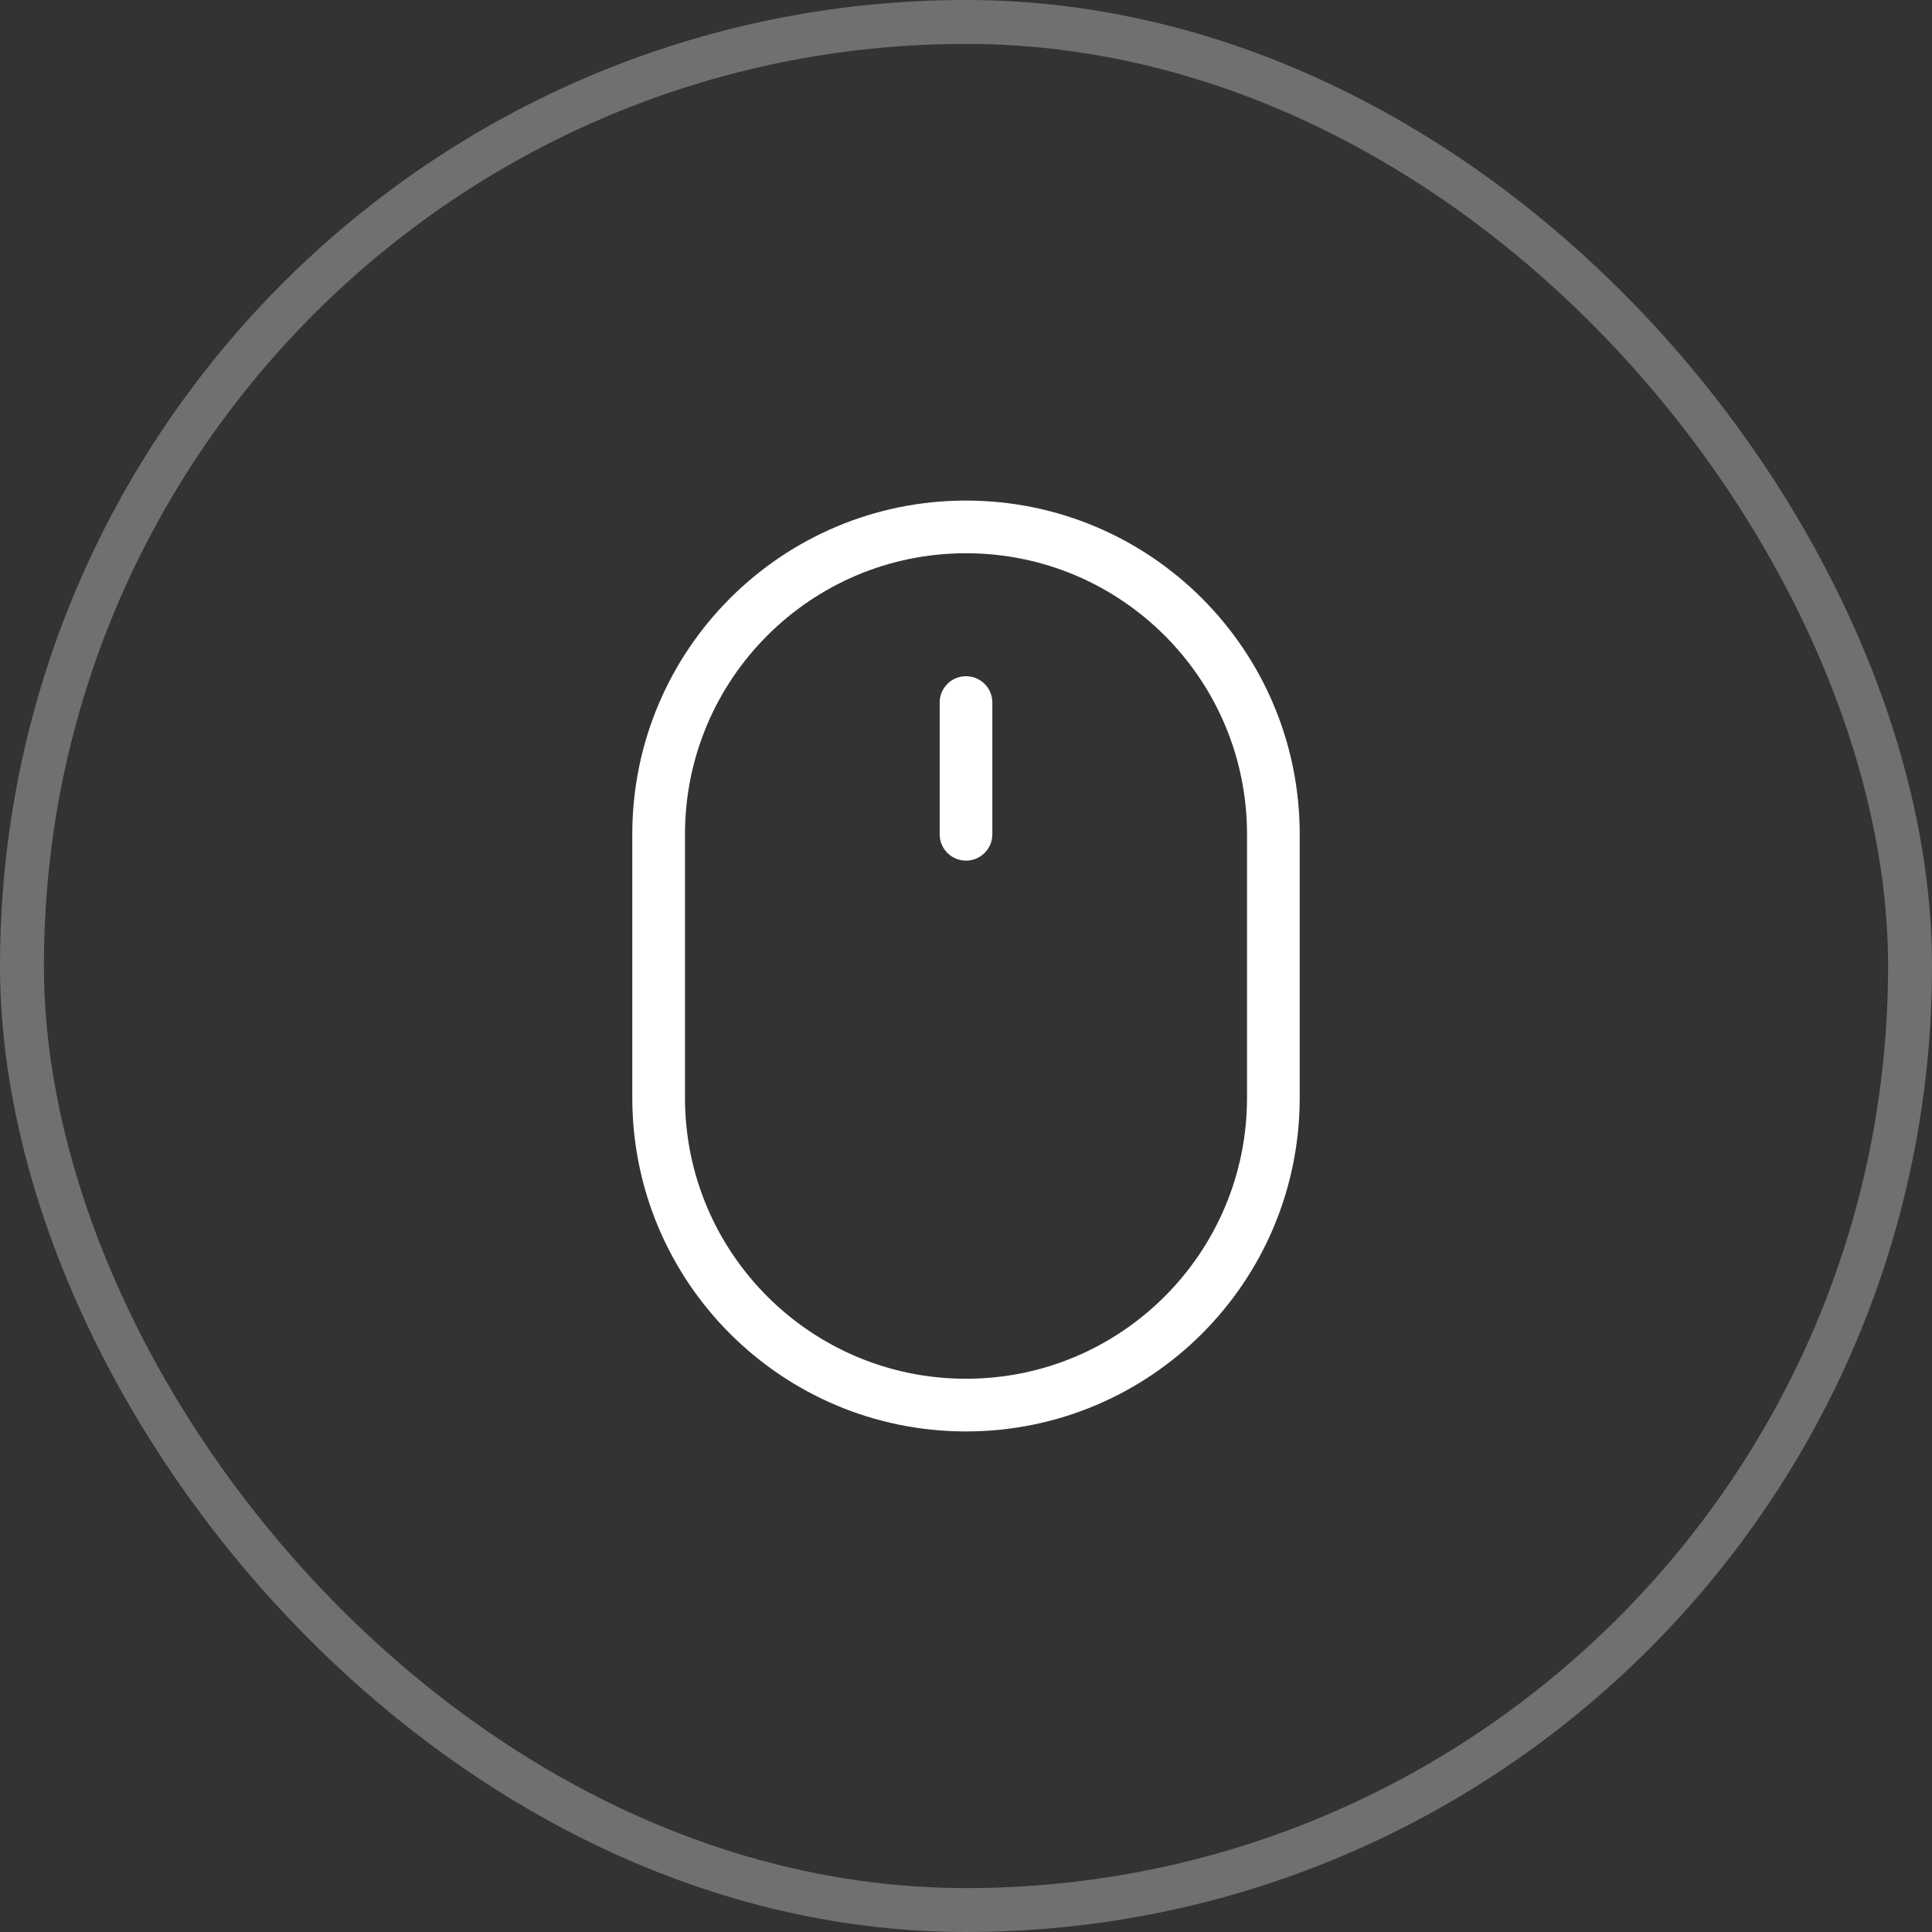 <?xml version="1.0" encoding="UTF-8"?> <svg xmlns="http://www.w3.org/2000/svg" width="44" height="44" viewBox="0 0 44 44" fill="none"><rect x="0" y="0" width="44" height="44" fill="#333333" stroke="none"/><rect x="0.5" y="0.5" width="43" height="43" rx="21.5" stroke="white" stroke-opacity="0.3"></rect><path d="M22 19V16M22 32C18.134 32 15 28.866 15 25V19C15 15.134 18.134 12 22 12C25.866 12 29 15.134 29 19V25C29 28.866 25.866 32 22 32Z" stroke="white" stroke-width="1.2" stroke-linecap="round" stroke-linejoin="round"></path></svg> 
